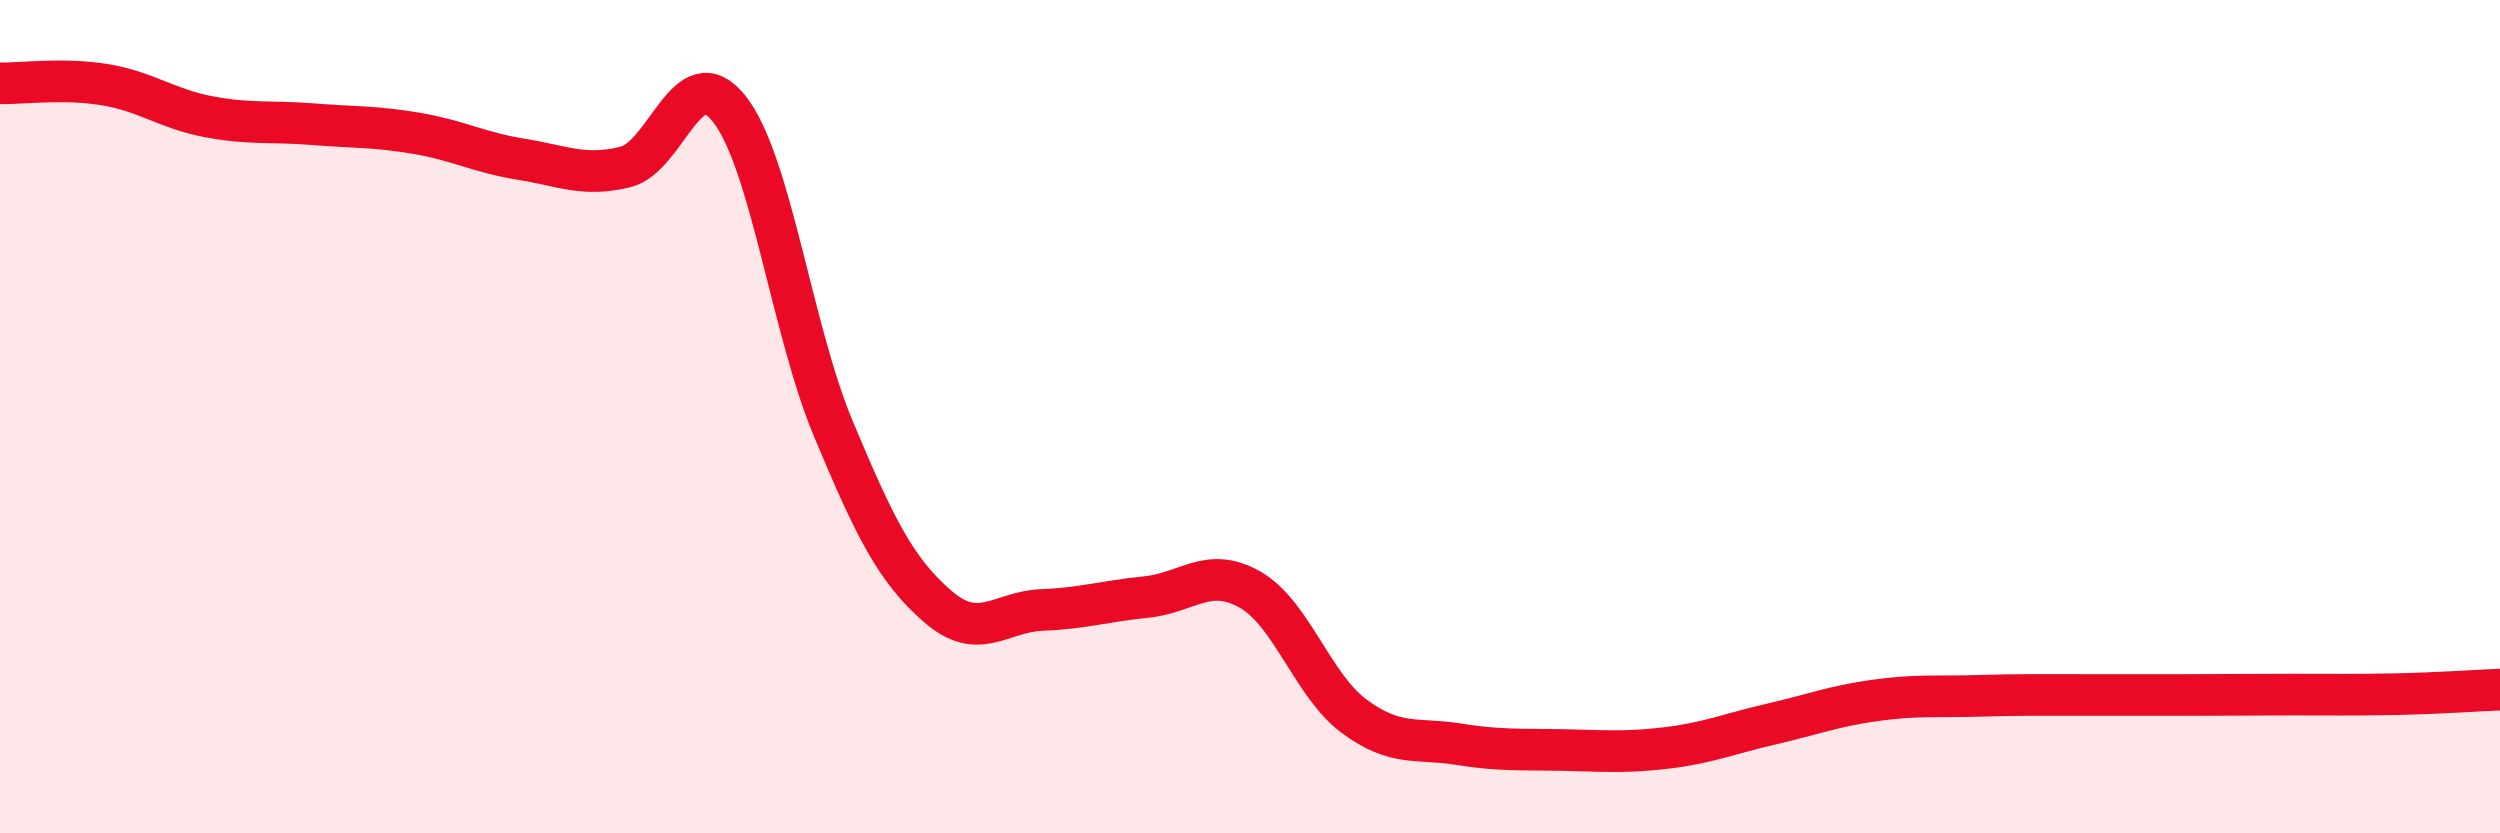 
    <svg width="60" height="20" viewBox="0 0 60 20" xmlns="http://www.w3.org/2000/svg">
      <path
        d="M 0,2 C 0.5,2.01 1.5,1.87 2.5,2.03 C 3.5,2.19 4,2.61 5,2.8 C 6,2.99 6.5,2.9 7.5,2.98 C 8.5,3.06 9,3.03 10,3.2 C 11,3.37 11.5,3.66 12.5,3.82 C 13.5,3.98 14,4.25 15,4.01 C 16,3.77 16.5,1.35 17.5,2.61 C 18.5,3.87 19,7.9 20,10.29 C 21,12.68 21.5,13.68 22.5,14.55 C 23.5,15.42 24,14.68 25,14.64 C 26,14.6 26.5,14.43 27.5,14.33 C 28.5,14.23 29,13.58 30,14.15 C 31,14.72 31.5,16.45 32.5,17.19 C 33.5,17.93 34,17.7 35,17.86 C 36,18.02 36.5,17.98 37.5,18 C 38.5,18.02 39,18.07 40,17.95 C 41,17.83 41.5,17.61 42.5,17.38 C 43.5,17.15 44,16.95 45,16.81 C 46,16.67 46.5,16.73 47.5,16.7 C 48.5,16.67 49,16.68 50,16.68 C 51,16.68 51.5,16.68 52.5,16.68 C 53.5,16.68 54,16.67 55,16.67 C 56,16.67 56.5,16.68 57.5,16.66 C 58.5,16.64 59.5,16.57 60,16.55L60 20L0 20Z"
        fill="#EB0A25"
        opacity="0.1"
        stroke-linecap="round"
        stroke-linejoin="round"
      />
      <path
        d="M 0,2 C 0.5,2.01 1.5,1.87 2.5,2.03 C 3.5,2.19 4,2.61 5,2.8 C 6,2.99 6.5,2.9 7.5,2.98 C 8.5,3.06 9,3.03 10,3.2 C 11,3.37 11.5,3.66 12.5,3.82 C 13.5,3.98 14,4.25 15,4.01 C 16,3.77 16.5,1.35 17.5,2.61 C 18.5,3.87 19,7.9 20,10.29 C 21,12.68 21.5,13.68 22.5,14.55 C 23.5,15.42 24,14.68 25,14.64 C 26,14.6 26.5,14.43 27.5,14.33 C 28.5,14.23 29,13.58 30,14.15 C 31,14.72 31.5,16.45 32.5,17.19 C 33.5,17.93 34,17.7 35,17.86 C 36,18.02 36.5,17.98 37.5,18 C 38.5,18.02 39,18.07 40,17.95 C 41,17.83 41.5,17.61 42.5,17.38 C 43.5,17.15 44,16.95 45,16.81 C 46,16.67 46.5,16.73 47.5,16.7 C 48.5,16.67 49,16.68 50,16.68 C 51,16.68 51.5,16.68 52.5,16.68 C 53.5,16.68 54,16.67 55,16.67 C 56,16.67 56.5,16.68 57.5,16.66 C 58.5,16.64 59.5,16.57 60,16.55"
        stroke="#EB0A25"
        stroke-width="1"
        fill="none"
        stroke-linecap="round"
        stroke-linejoin="round"
      />
    </svg>
  